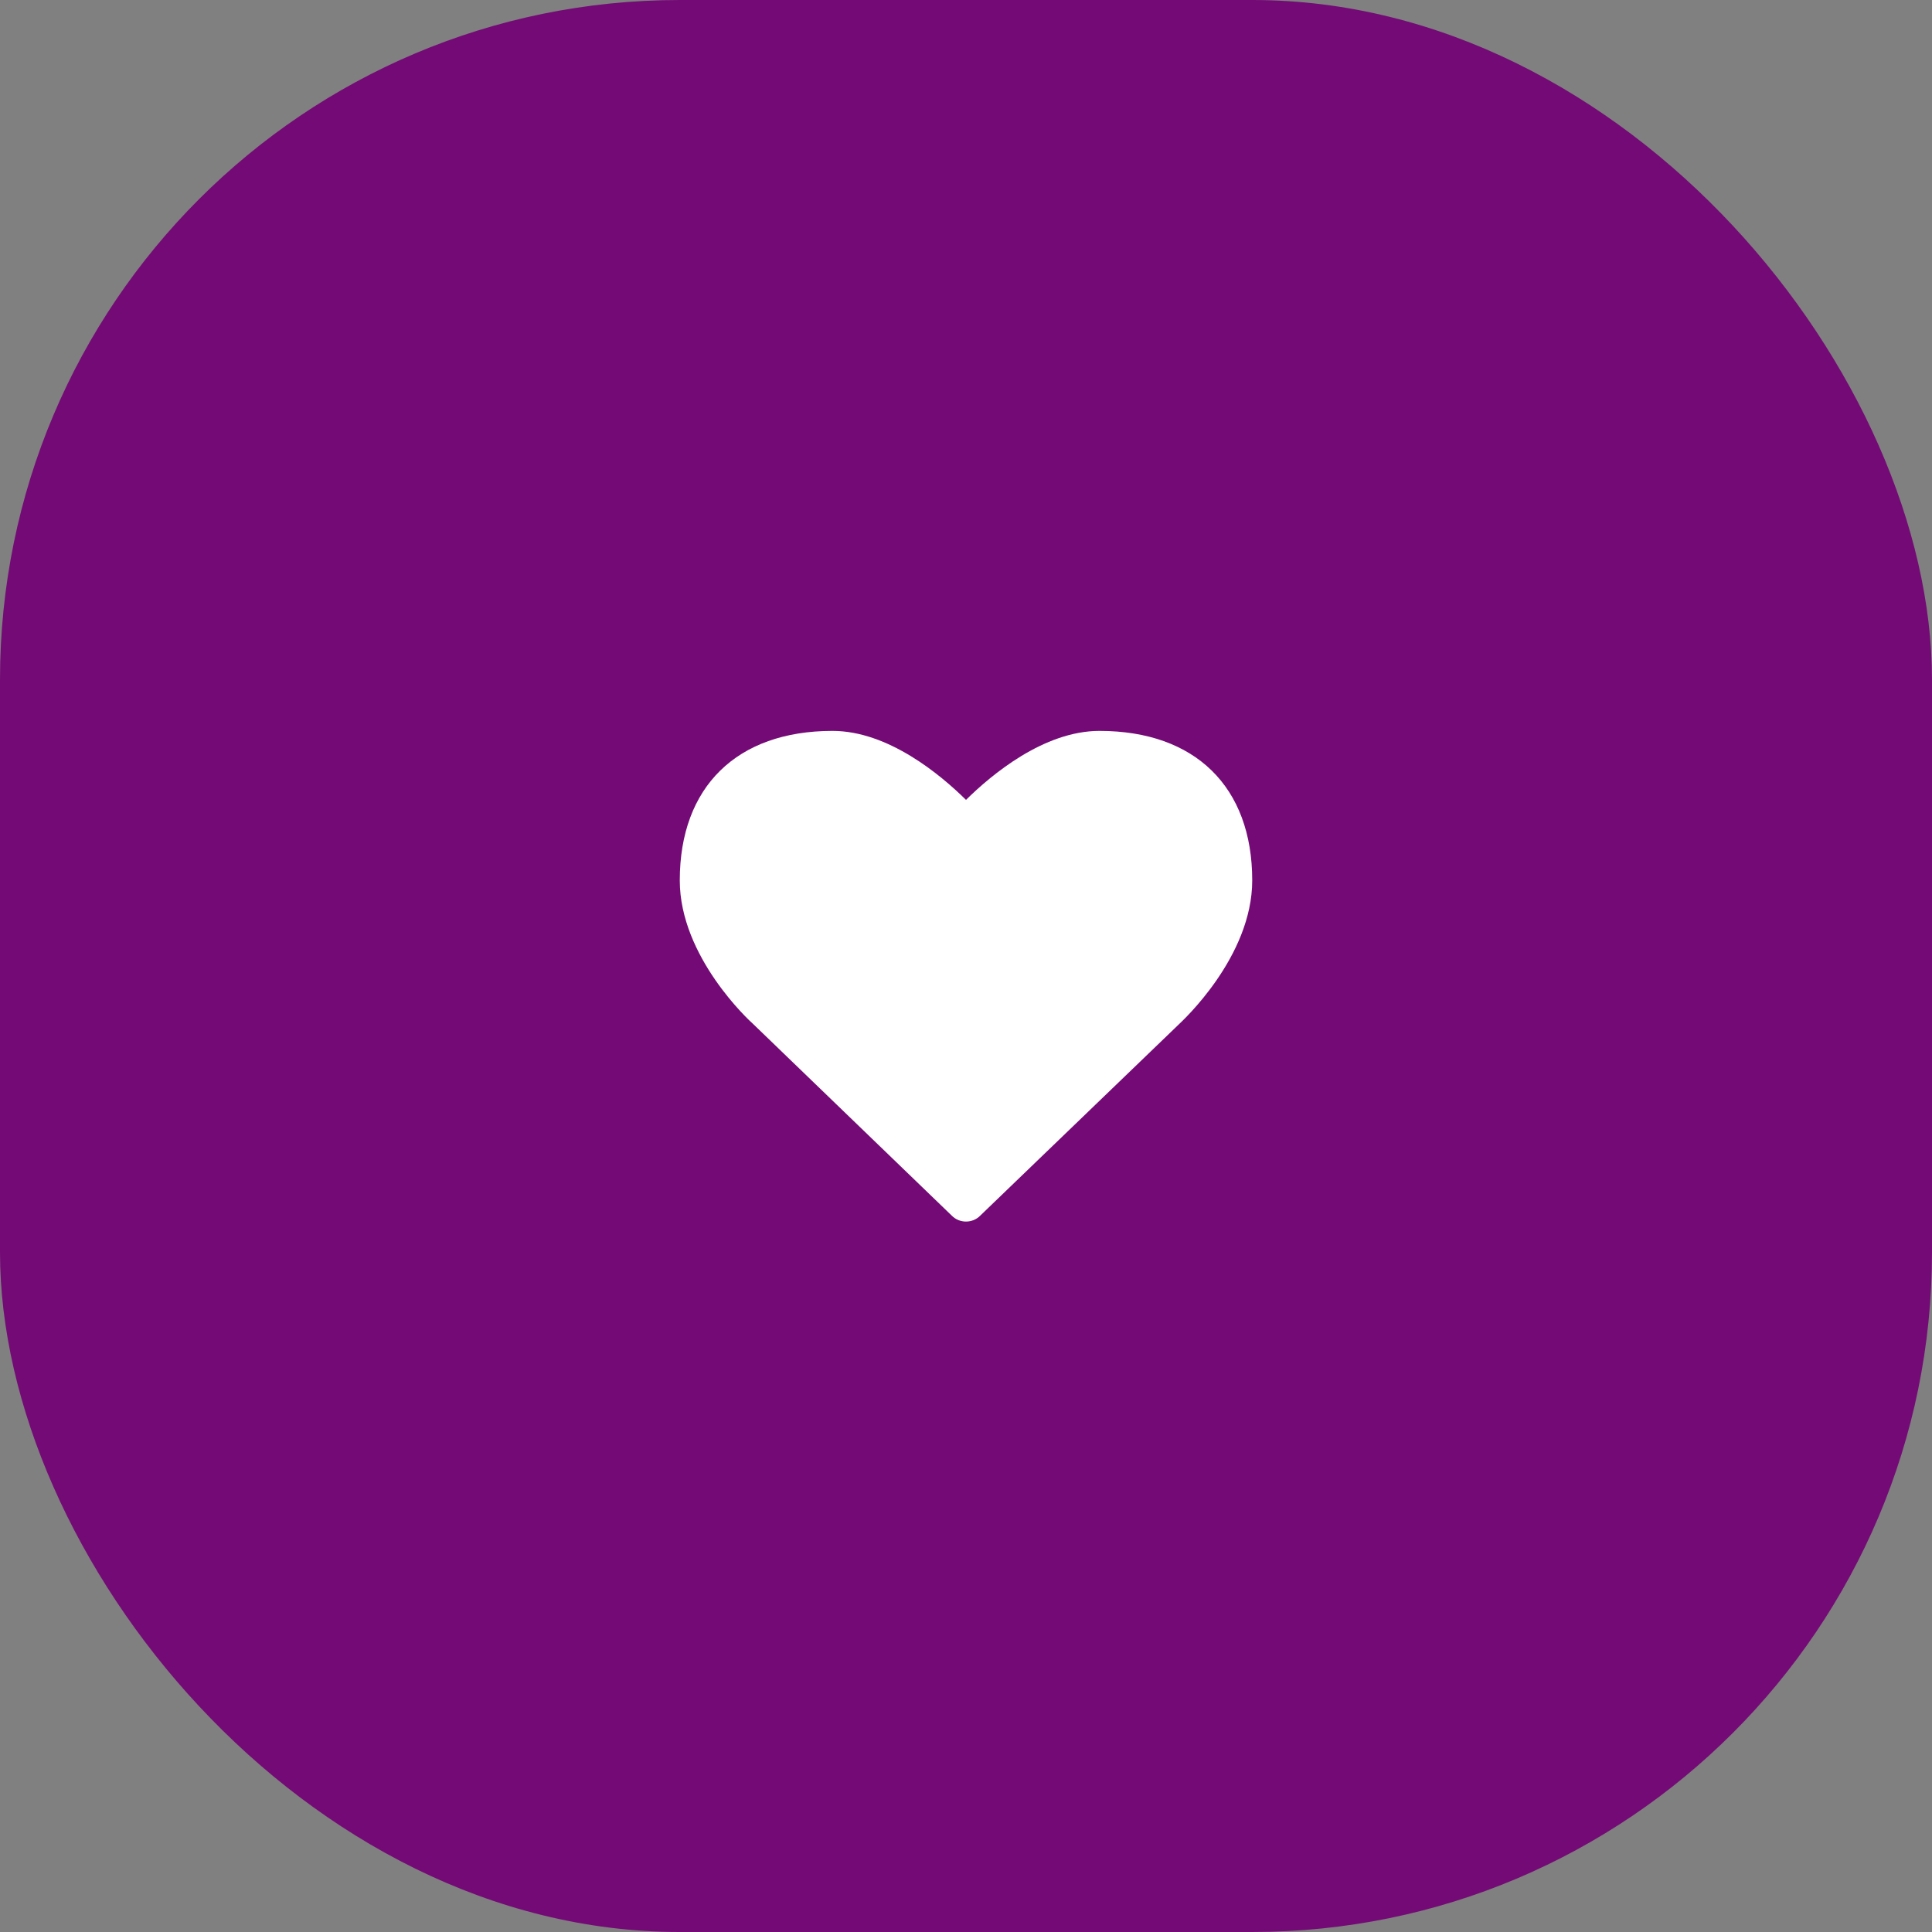 <svg width="54" height="54" viewBox="0 0 54 54" fill="none" xmlns="http://www.w3.org/2000/svg">
<rect x="0" y="0" width="54" height="54" fill="#808080" stroke="none"/>
<rect width="54" height="54" rx="19" fill="#740A76"/>
<path d="M27 34.143C27.143 34.143 27.286 34.089 27.393 33.982L32.955 28.625C33.036 28.545 35 26.75 35 24.607C35 21.991 33.402 20.429 30.732 20.429C29.17 20.429 27.705 21.661 27 22.357C26.295 21.661 24.83 20.429 23.268 20.429C20.598 20.429 19 21.991 19 24.607C19 26.75 20.964 28.545 21.036 28.607L26.607 33.982C26.714 34.089 26.857 34.143 27 34.143Z" fill="white"/>
</svg>
